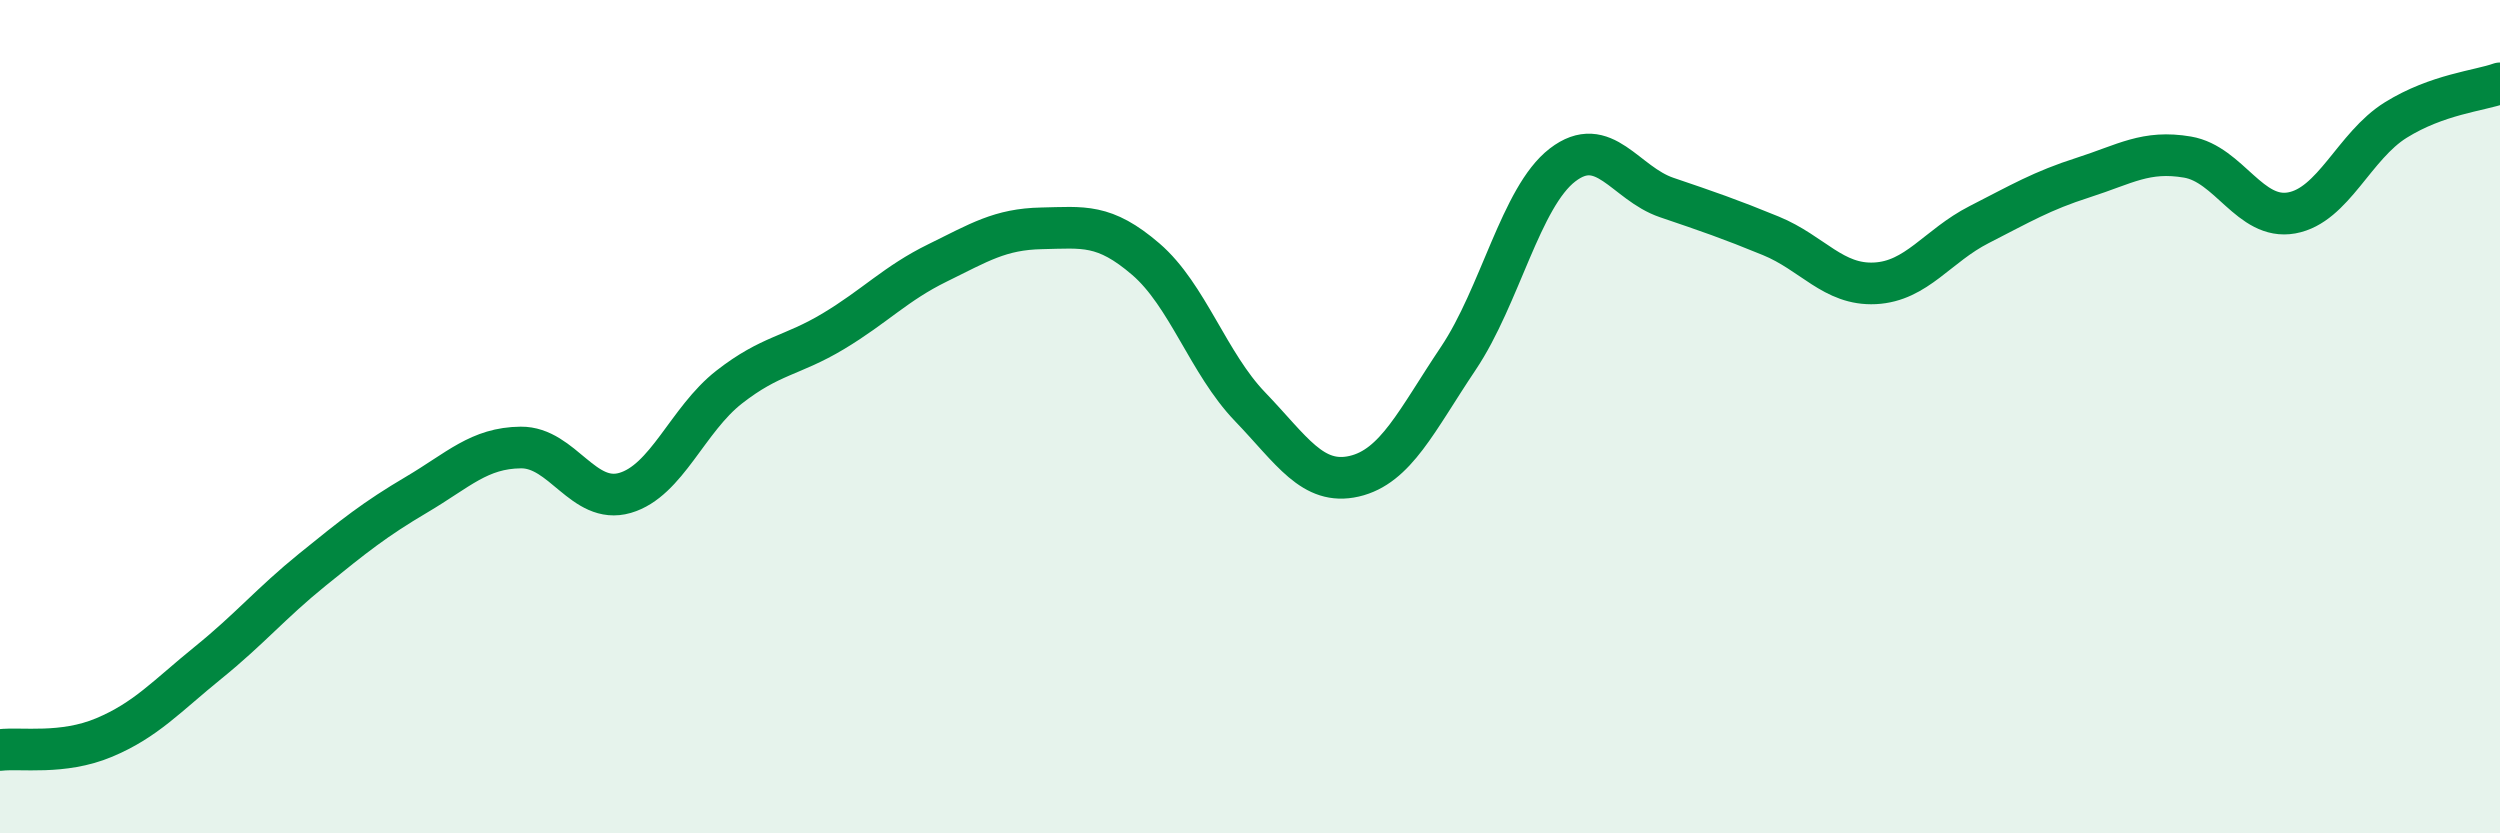 
    <svg width="60" height="20" viewBox="0 0 60 20" xmlns="http://www.w3.org/2000/svg">
      <path
        d="M 0,18 C 0.5,17.94 1.5,18.12 2.5,17.7 C 3.5,17.28 4,16.71 5,15.9 C 6,15.09 6.5,14.48 7.5,13.67 C 8.5,12.86 9,12.46 10,11.87 C 11,11.28 11.5,10.75 12.5,10.74 C 13.5,10.73 14,12.12 15,11.83 C 16,11.54 16.5,10.07 17.5,9.29 C 18.5,8.51 19,8.55 20,7.95 C 21,7.35 21.5,6.8 22.5,6.31 C 23.5,5.82 24,5.5 25,5.48 C 26,5.46 26.5,5.36 27.5,6.22 C 28.5,7.08 29,8.72 30,9.76 C 31,10.8 31.5,11.66 32.5,11.43 C 33.5,11.2 34,10.09 35,8.6 C 36,7.11 36.5,4.73 37.5,3.96 C 38.5,3.19 39,4.4 40,4.74 C 41,5.08 41.5,5.25 42.5,5.66 C 43.5,6.07 44,6.85 45,6.8 C 46,6.75 46.5,5.9 47.5,5.39 C 48.5,4.88 49,4.58 50,4.26 C 51,3.94 51.5,3.6 52.5,3.77 C 53.5,3.94 54,5.29 55,5.11 C 56,4.93 56.5,3.5 57.5,2.88 C 58.5,2.26 59.5,2.18 60,2L60 20L0 20Z"
        fill="#008740"
        opacity="0.1"
        stroke-linecap="round"
        stroke-linejoin="round"
      />
      <path
        d="M 0,18 C 0.5,17.94 1.5,18.12 2.5,17.7 C 3.5,17.28 4,16.71 5,15.9 C 6,15.09 6.5,14.48 7.5,13.67 C 8.5,12.86 9,12.46 10,11.87 C 11,11.28 11.5,10.75 12.5,10.74 C 13.5,10.73 14,12.12 15,11.83 C 16,11.54 16.5,10.07 17.5,9.29 C 18.5,8.51 19,8.55 20,7.95 C 21,7.35 21.5,6.8 22.5,6.31 C 23.5,5.82 24,5.5 25,5.48 C 26,5.46 26.5,5.36 27.5,6.22 C 28.5,7.08 29,8.72 30,9.76 C 31,10.8 31.5,11.66 32.5,11.43 C 33.5,11.2 34,10.09 35,8.6 C 36,7.11 36.5,4.73 37.5,3.96 C 38.5,3.19 39,4.4 40,4.74 C 41,5.08 41.5,5.25 42.5,5.66 C 43.5,6.07 44,6.85 45,6.8 C 46,6.75 46.5,5.9 47.5,5.39 C 48.5,4.88 49,4.58 50,4.26 C 51,3.94 51.5,3.6 52.5,3.77 C 53.5,3.94 54,5.29 55,5.11 C 56,4.93 56.5,3.5 57.5,2.88 C 58.5,2.26 59.5,2.18 60,2"
        stroke="#008740"
        stroke-width="1"
        fill="none"
        stroke-linecap="round"
        stroke-linejoin="round"
      />
    </svg>
  